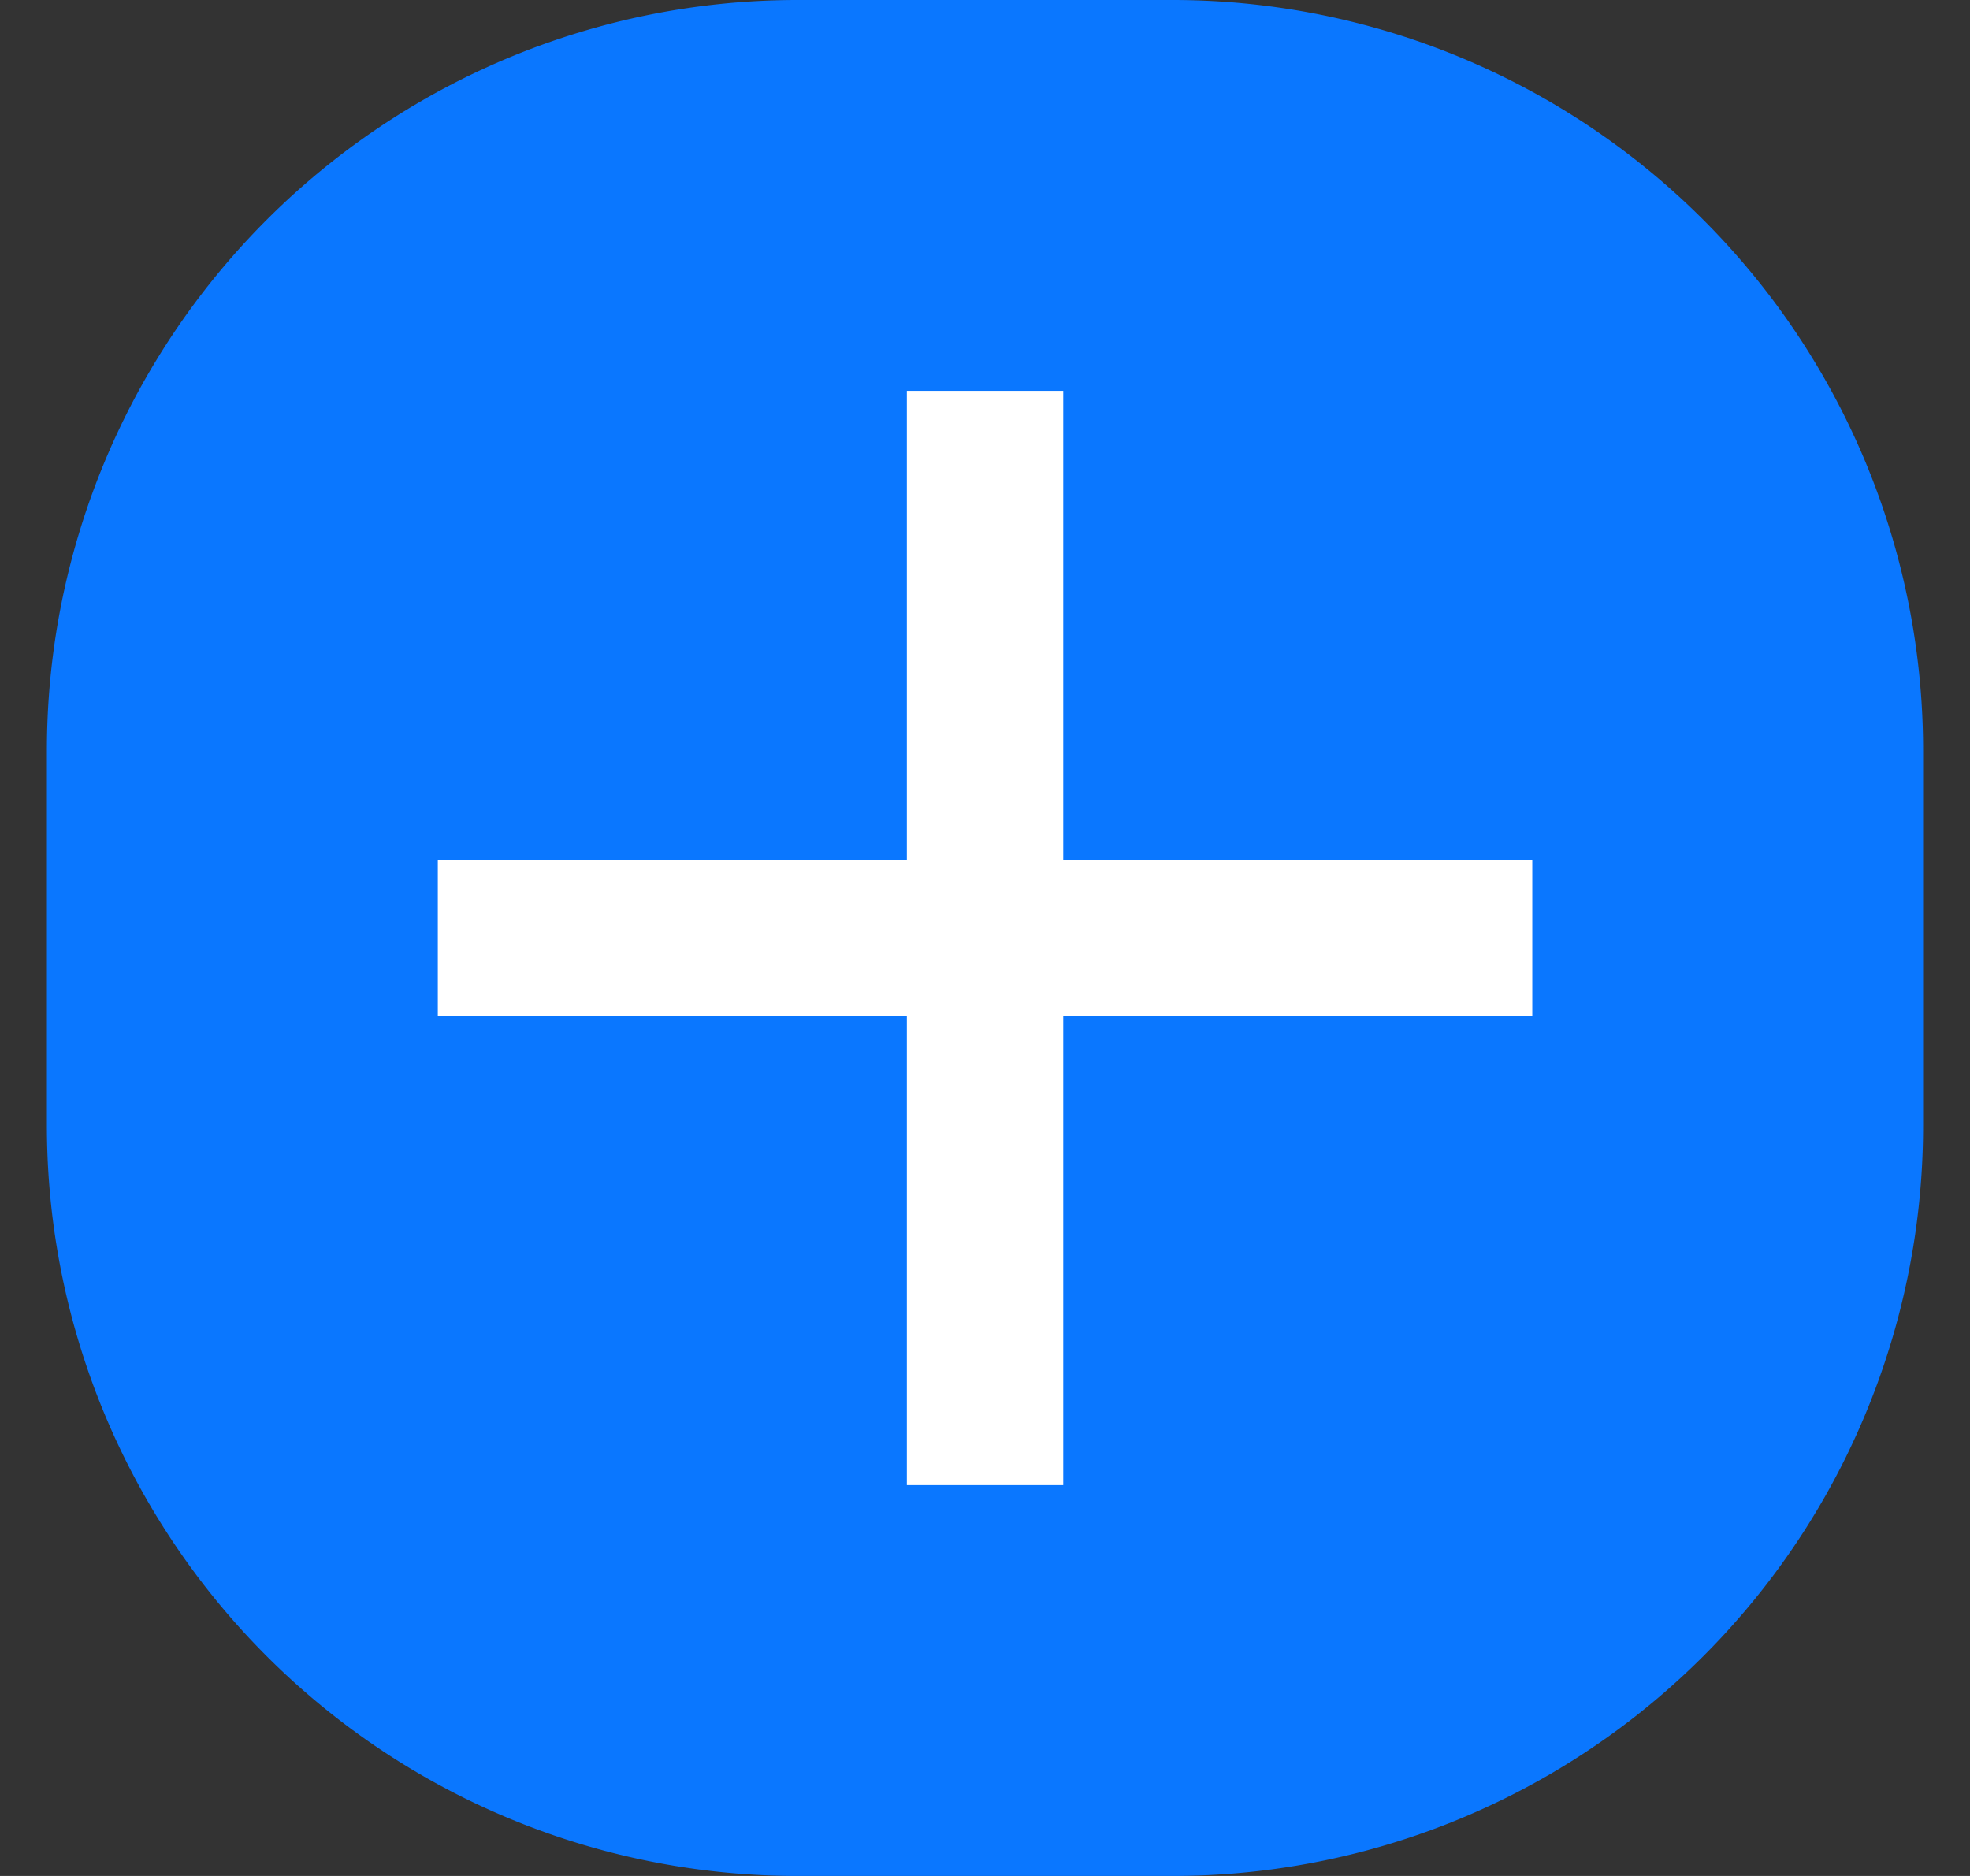 <svg xmlns="http://www.w3.org/2000/svg" width="21" height="20" fill="none"><rect width="100%" height="100%" fill="#333333" stroke="none"/><path fill="#0a77ff" d="M.5 8a8 8 0 0 1 8-8h4a8 8 0 0 1 8 8v4a8 8 0 0 1-8 8h-4a8 8 0 0 1-8-8z"/><path fill="#fff" d="M16.334 10.833h-5v5H9.667v-5h-5V9.167h5v-5h1.667v5h5z"/></svg>
